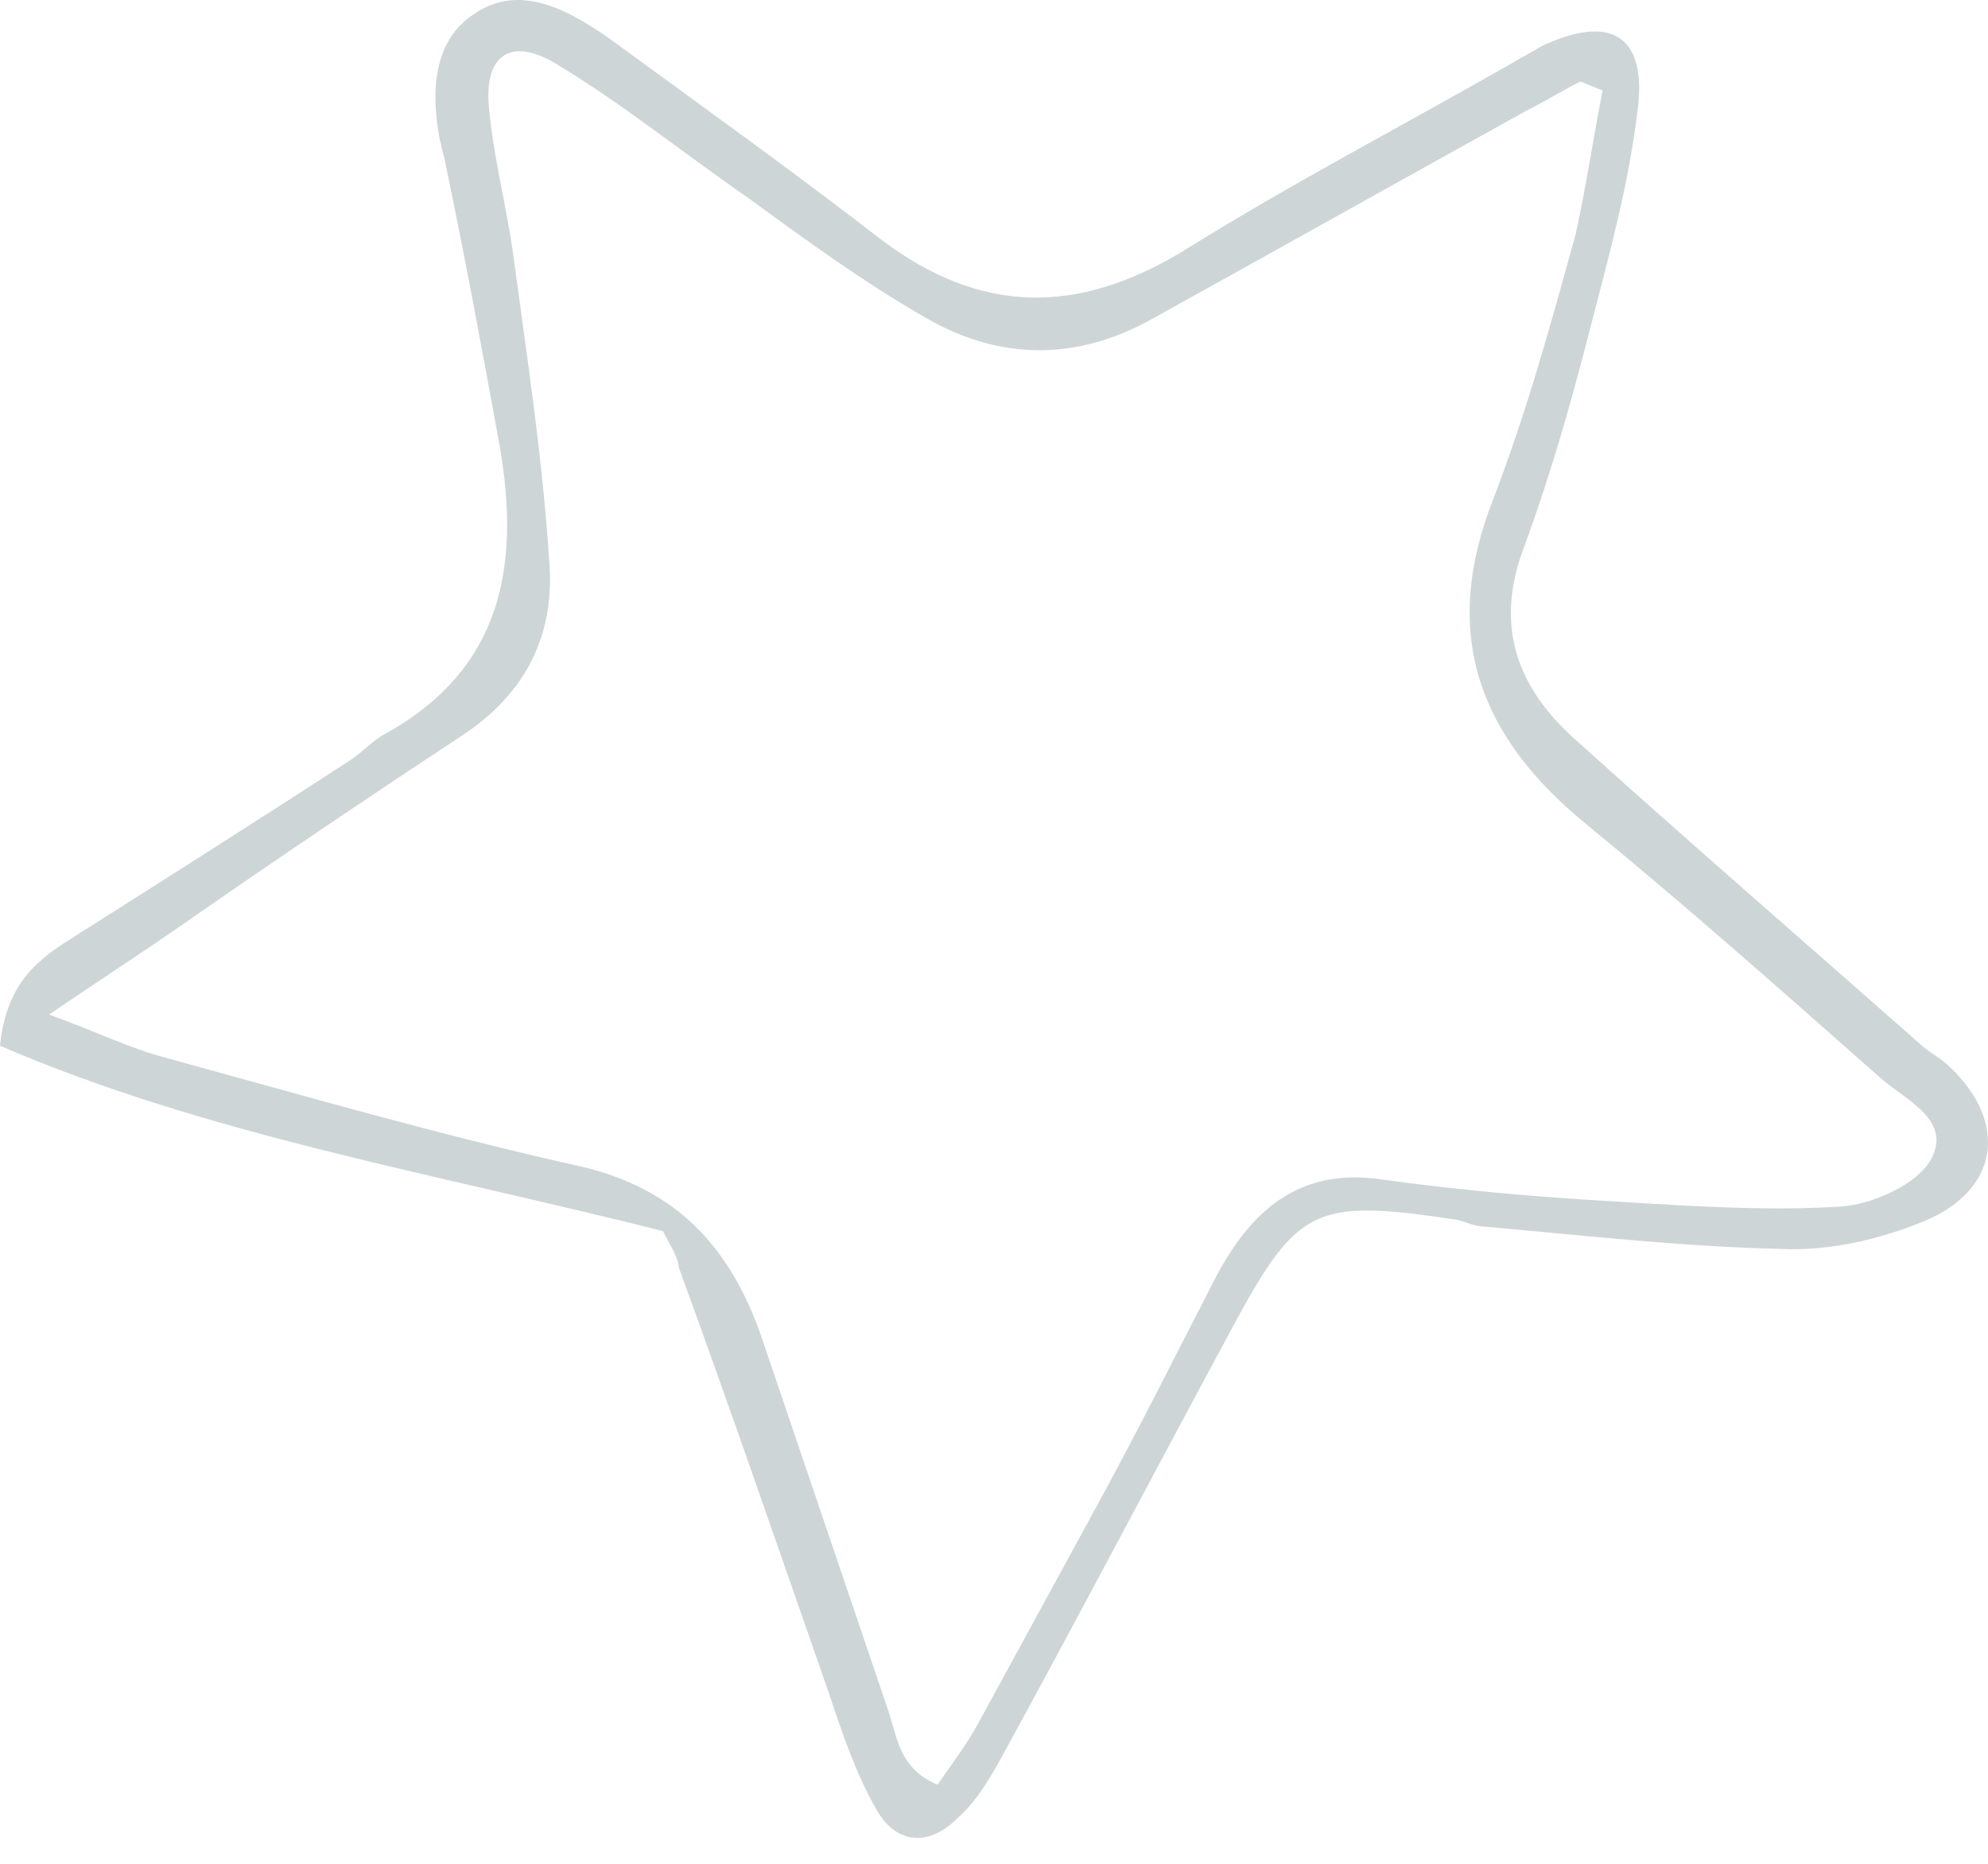 <svg width="64" height="60" viewBox="0 0 64 60" fill="none" xmlns="http://www.w3.org/2000/svg">
<path opacity="0.2" d="M21.342 39.631C13.941 37.763 6.683 36.541 0 33.667C0.216 31.511 1.365 30.793 2.515 30.074C5.461 28.206 8.407 26.338 11.282 24.469C11.713 24.182 12 23.823 12.432 23.607C16.168 21.523 16.743 18.218 16.096 14.409C15.521 11.247 14.947 8.157 14.3 5.067C14.228 4.852 14.228 4.708 14.156 4.493C13.869 2.984 13.941 1.331 15.234 0.468C16.671 -0.538 18.18 0.253 19.546 1.187C22.492 3.343 25.51 5.499 28.384 7.726C31.546 10.098 34.636 10.169 38.085 8.085C41.534 5.93 45.127 4.061 48.648 2.049C49.008 1.834 49.295 1.69 49.654 1.474C51.81 0.468 52.96 1.115 52.744 3.343C52.457 5.93 51.738 8.445 51.092 10.96C50.517 13.187 49.87 15.415 49.08 17.571C48.074 20.158 48.864 22.17 50.732 23.823C54.397 27.128 58.134 30.362 61.798 33.595C62.086 33.883 62.445 34.026 62.733 34.314C64.673 36.11 64.385 38.338 61.87 39.344C60.433 39.919 58.852 40.278 57.343 40.206C54.181 40.134 51.02 39.775 47.786 39.488C47.499 39.488 47.211 39.344 46.924 39.272C42.181 38.554 41.75 38.841 39.45 43.153C37.007 47.68 34.636 52.207 32.193 56.662C31.833 57.309 31.402 58.027 30.827 58.53C29.893 59.464 28.815 59.393 28.169 58.171C27.522 57.021 27.091 55.728 26.66 54.434C25.079 49.907 23.498 45.308 21.845 40.781C21.845 40.494 21.558 40.063 21.342 39.631ZM51.594 2.912C51.379 2.84 51.092 2.696 50.876 2.624C50.301 2.912 49.726 3.271 49.151 3.558C45.127 5.786 41.031 8.085 37.007 10.313C34.636 11.607 32.193 11.607 29.821 10.241C27.809 9.091 25.941 7.726 24.073 6.361C21.989 4.924 20.049 3.343 17.893 2.049C16.456 1.187 15.593 1.762 15.737 3.415C15.881 5.067 16.312 6.648 16.527 8.229C16.959 11.463 17.462 14.697 17.677 18.002C17.893 20.373 16.959 22.314 14.875 23.679C11.713 25.763 8.623 27.847 5.533 30.002C4.383 30.793 3.162 31.583 1.581 32.661C3.162 33.236 4.168 33.739 5.246 34.026C9.701 35.248 14.156 36.541 18.683 37.547C21.773 38.266 23.498 40.134 24.504 43.009C25.869 47.033 27.234 51.057 28.6 55.081C28.887 55.943 28.959 56.949 30.181 57.452C30.684 56.734 31.115 56.159 31.474 55.512C32.768 53.141 34.061 50.77 35.355 48.398C36.648 46.027 37.87 43.584 39.091 41.212C40.241 38.985 41.822 37.547 44.552 37.979C47.139 38.338 49.726 38.553 52.313 38.697C54.613 38.841 56.984 38.985 59.283 38.841C60.289 38.769 61.727 38.122 62.158 37.332C62.876 36.038 61.295 35.392 60.505 34.673C57.415 31.942 54.253 29.14 51.092 26.553C47.642 23.751 46.349 20.445 48.074 16.062C49.151 13.259 49.942 10.385 50.732 7.511C51.092 5.858 51.307 4.349 51.594 2.912Z" fill="#0A303A"/>
</svg>

